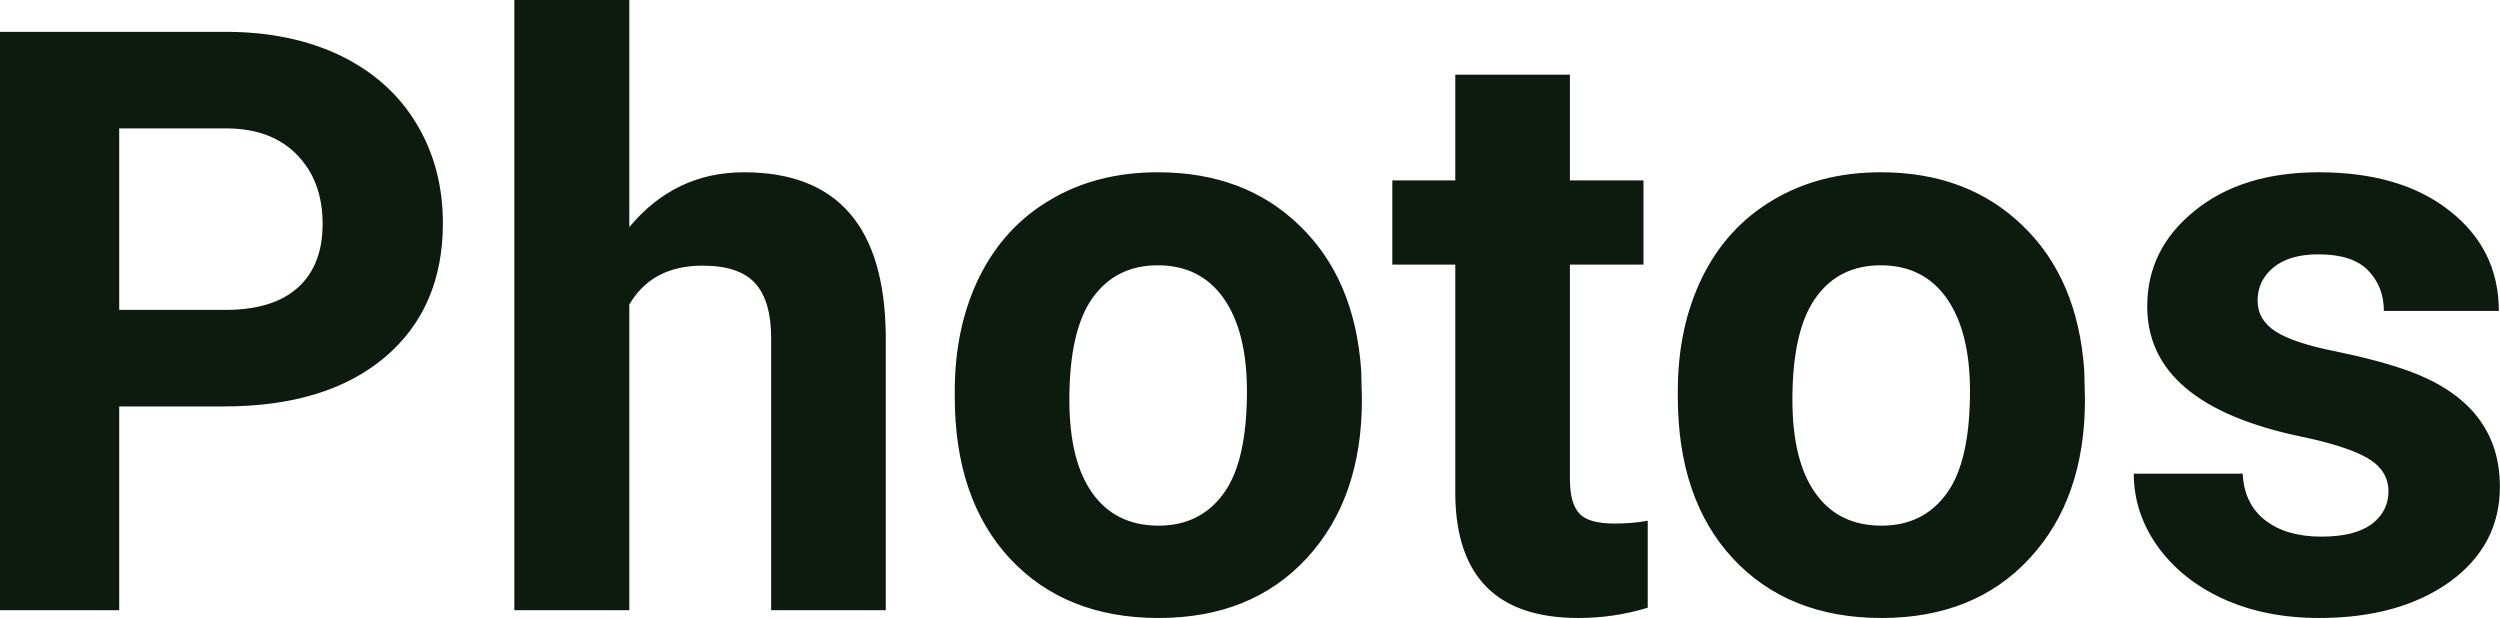 <?xml version="1.0" encoding="UTF-8" standalone="yes"?>
<svg xmlns="http://www.w3.org/2000/svg" width="100%" height="100%" viewBox="0 0 70.673 17.475" fill="#0D1A10">
  <path d="M6.32 11.49L3.37 11.49L3.37 17.25L0 17.25L0 0.90L6.38 0.90Q8.22 0.90 9.62 1.57Q11.02 2.25 11.77 3.49Q12.52 4.73 12.52 6.31L12.52 6.31Q12.52 8.71 10.88 10.10Q9.23 11.49 6.32 11.49L6.32 11.49ZM3.37 3.63L3.37 8.76L6.38 8.76Q7.72 8.76 8.42 8.13Q9.12 7.50 9.12 6.33L9.12 6.33Q9.12 5.13 8.41 4.39Q7.70 3.65 6.46 3.63L6.46 3.63L3.37 3.63ZM17.79 0L17.79 6.42Q19.08 4.87 21.03 4.87L21.03 4.87Q24.99 4.87 25.04 9.47L25.04 9.47L25.04 17.25L21.80 17.25L21.80 9.56Q21.80 8.51 21.35 8.01Q20.90 7.51 19.86 7.51L19.86 7.51Q18.43 7.51 17.79 8.61L17.79 8.61L17.79 17.25L14.54 17.25L14.54 0L17.79 0ZM26.99 11.21L26.99 11.06Q26.99 9.25 27.68 7.84Q28.38 6.42 29.69 5.65Q31.00 4.87 32.73 4.87L32.73 4.87Q35.19 4.87 36.74 6.38Q38.30 7.88 38.48 10.47L38.48 10.47L38.50 11.30Q38.50 14.09 36.94 15.78Q35.38 17.47 32.75 17.47Q30.12 17.47 28.55 15.79Q26.99 14.11 26.99 11.21L26.99 11.21ZM30.23 11.30L30.23 11.30Q30.23 13.03 30.88 13.94Q31.54 14.86 32.75 14.86L32.75 14.86Q33.93 14.86 34.59 13.95Q35.25 13.05 35.25 11.06L35.25 11.06Q35.25 9.37 34.59 8.43Q33.93 7.50 32.73 7.50L32.73 7.50Q31.54 7.50 30.88 8.43Q30.23 9.35 30.23 11.30ZM41.14 2.11L44.38 2.11L44.38 5.10L46.46 5.10L46.46 7.48L44.38 7.48L44.38 13.54Q44.38 14.22 44.64 14.51Q44.90 14.80 45.63 14.80L45.63 14.80Q46.17 14.80 46.58 14.72L46.58 14.72L46.58 17.18Q45.63 17.47 44.62 17.47L44.62 17.47Q41.20 17.47 41.14 14.03L41.14 14.03L41.14 7.48L39.36 7.48L39.36 5.10L41.14 5.10L41.14 2.11ZM47.43 11.21L47.43 11.06Q47.43 9.25 48.12 7.84Q48.82 6.42 50.13 5.65Q51.44 4.87 53.17 4.87L53.17 4.87Q55.62 4.87 57.18 6.38Q58.74 7.88 58.92 10.47L58.92 10.47L58.94 11.30Q58.94 14.09 57.38 15.78Q55.82 17.47 53.19 17.47Q50.56 17.47 48.99 15.79Q47.43 14.11 47.43 11.21L47.43 11.21ZM50.67 11.30L50.67 11.30Q50.67 13.03 51.32 13.94Q51.97 14.86 53.19 14.86L53.19 14.86Q54.37 14.86 55.03 13.95Q55.69 13.05 55.69 11.06L55.69 11.06Q55.69 9.37 55.03 8.43Q54.37 7.50 53.17 7.50L53.17 7.50Q51.97 7.50 51.32 8.43Q50.67 9.35 50.67 11.30ZM67.52 13.89L67.52 13.89Q67.52 13.30 66.93 12.95Q66.34 12.61 65.04 12.34L65.04 12.34Q60.70 11.43 60.70 8.66L60.70 8.66Q60.70 7.04 62.04 5.96Q63.38 4.87 65.55 4.87L65.55 4.87Q67.87 4.87 69.25 5.96Q70.64 7.05 70.64 8.79L70.64 8.79L67.39 8.79Q67.39 8.10 66.94 7.64Q66.50 7.19 65.54 7.19L65.54 7.19Q64.72 7.19 64.27 7.56Q63.82 7.93 63.82 8.50L63.82 8.50Q63.82 9.04 64.33 9.37Q64.84 9.70 66.06 9.94Q67.27 10.19 68.10 10.49L68.10 10.49Q70.67 11.43 70.67 13.76L70.67 13.76Q70.67 15.42 69.25 16.45Q67.82 17.47 65.56 17.47L65.56 17.47Q64.04 17.47 62.85 16.93Q61.67 16.39 60.99 15.44Q60.32 14.49 60.32 13.39L60.32 13.39L63.40 13.39Q63.44 14.25 64.04 14.71Q64.63 15.17 65.63 15.17L65.63 15.17Q66.56 15.17 67.04 14.82Q67.52 14.46 67.52 13.89Z" preserveAspectRatio="none"/>
</svg>